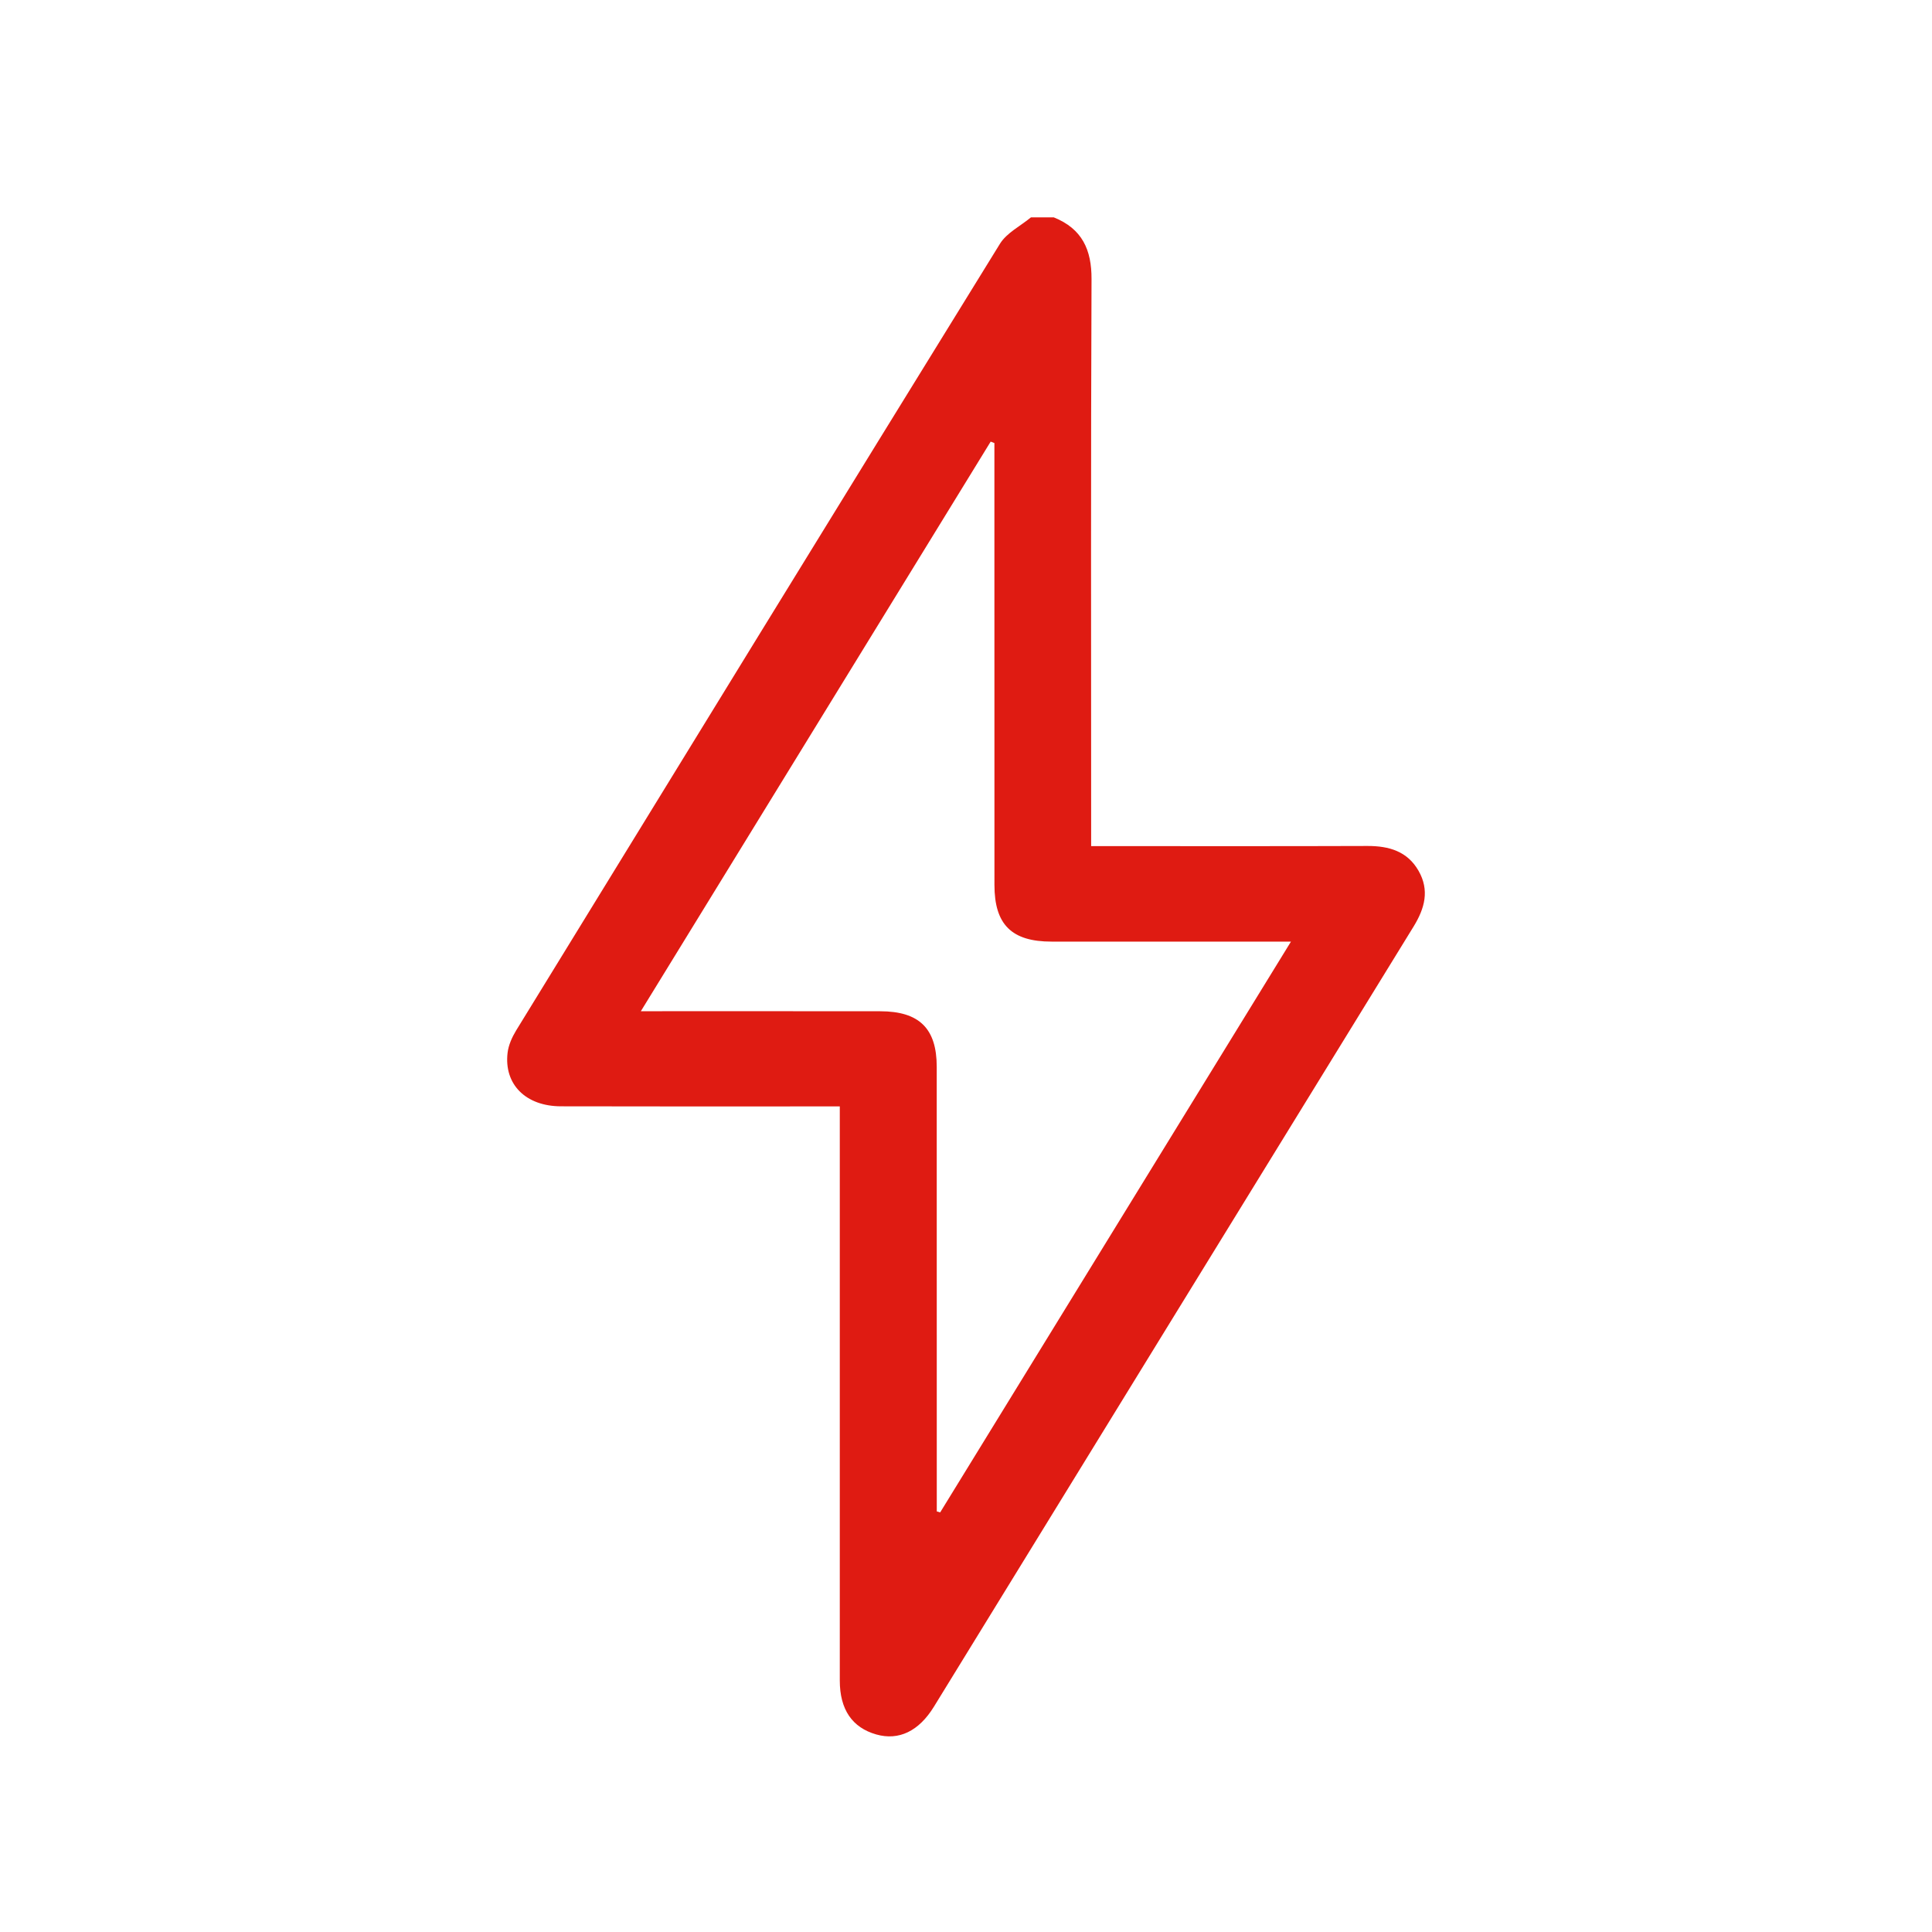 <?xml version="1.0" encoding="UTF-8"?> <svg xmlns="http://www.w3.org/2000/svg" width="40" height="40" viewBox="0 0 40 40" fill="none"> <path d="M21.817 4.5C22.403 4.735 22.602 5.168 22.599 5.781C22.583 9.54 22.591 13.3 22.591 17.059C22.591 17.2 22.591 17.34 22.591 17.518C22.763 17.518 22.895 17.518 23.026 17.518C24.788 17.518 26.551 17.521 28.314 17.515C28.759 17.514 29.139 17.626 29.369 18.028C29.6 18.431 29.499 18.804 29.268 19.181C25.955 24.564 22.646 29.95 19.336 35.335C19.023 35.844 18.608 36.042 18.142 35.91C17.644 35.768 17.387 35.394 17.387 34.794C17.387 30.979 17.387 27.163 17.387 23.349C17.387 23.217 17.387 23.086 17.387 22.907C17.228 22.907 17.097 22.907 16.967 22.907C15.182 22.907 13.397 22.91 11.612 22.905C10.884 22.903 10.431 22.449 10.509 21.796C10.528 21.638 10.6 21.477 10.684 21.338C14.018 15.905 17.353 10.471 20.703 5.047C20.843 4.82 21.128 4.68 21.345 4.5C21.502 4.5 21.66 4.5 21.817 4.5ZM20.588 9.173C20.562 9.163 20.537 9.153 20.511 9.143C18.109 13.053 15.708 16.963 13.268 20.936C13.472 20.936 13.593 20.936 13.712 20.936C15.216 20.936 16.72 20.935 18.224 20.937C19.033 20.938 19.394 21.294 19.394 22.088C19.395 25.04 19.395 27.992 19.395 30.944C19.395 31.06 19.395 31.176 19.395 31.292C19.419 31.299 19.442 31.306 19.465 31.313C21.877 27.389 24.289 23.464 26.728 19.495C25.024 19.495 23.397 19.495 21.771 19.495C20.946 19.495 20.589 19.143 20.589 18.322C20.588 15.614 20.588 12.906 20.588 10.197C20.588 9.856 20.588 9.514 20.588 9.173Z" fill="#DF1B12"></path> </svg> 
